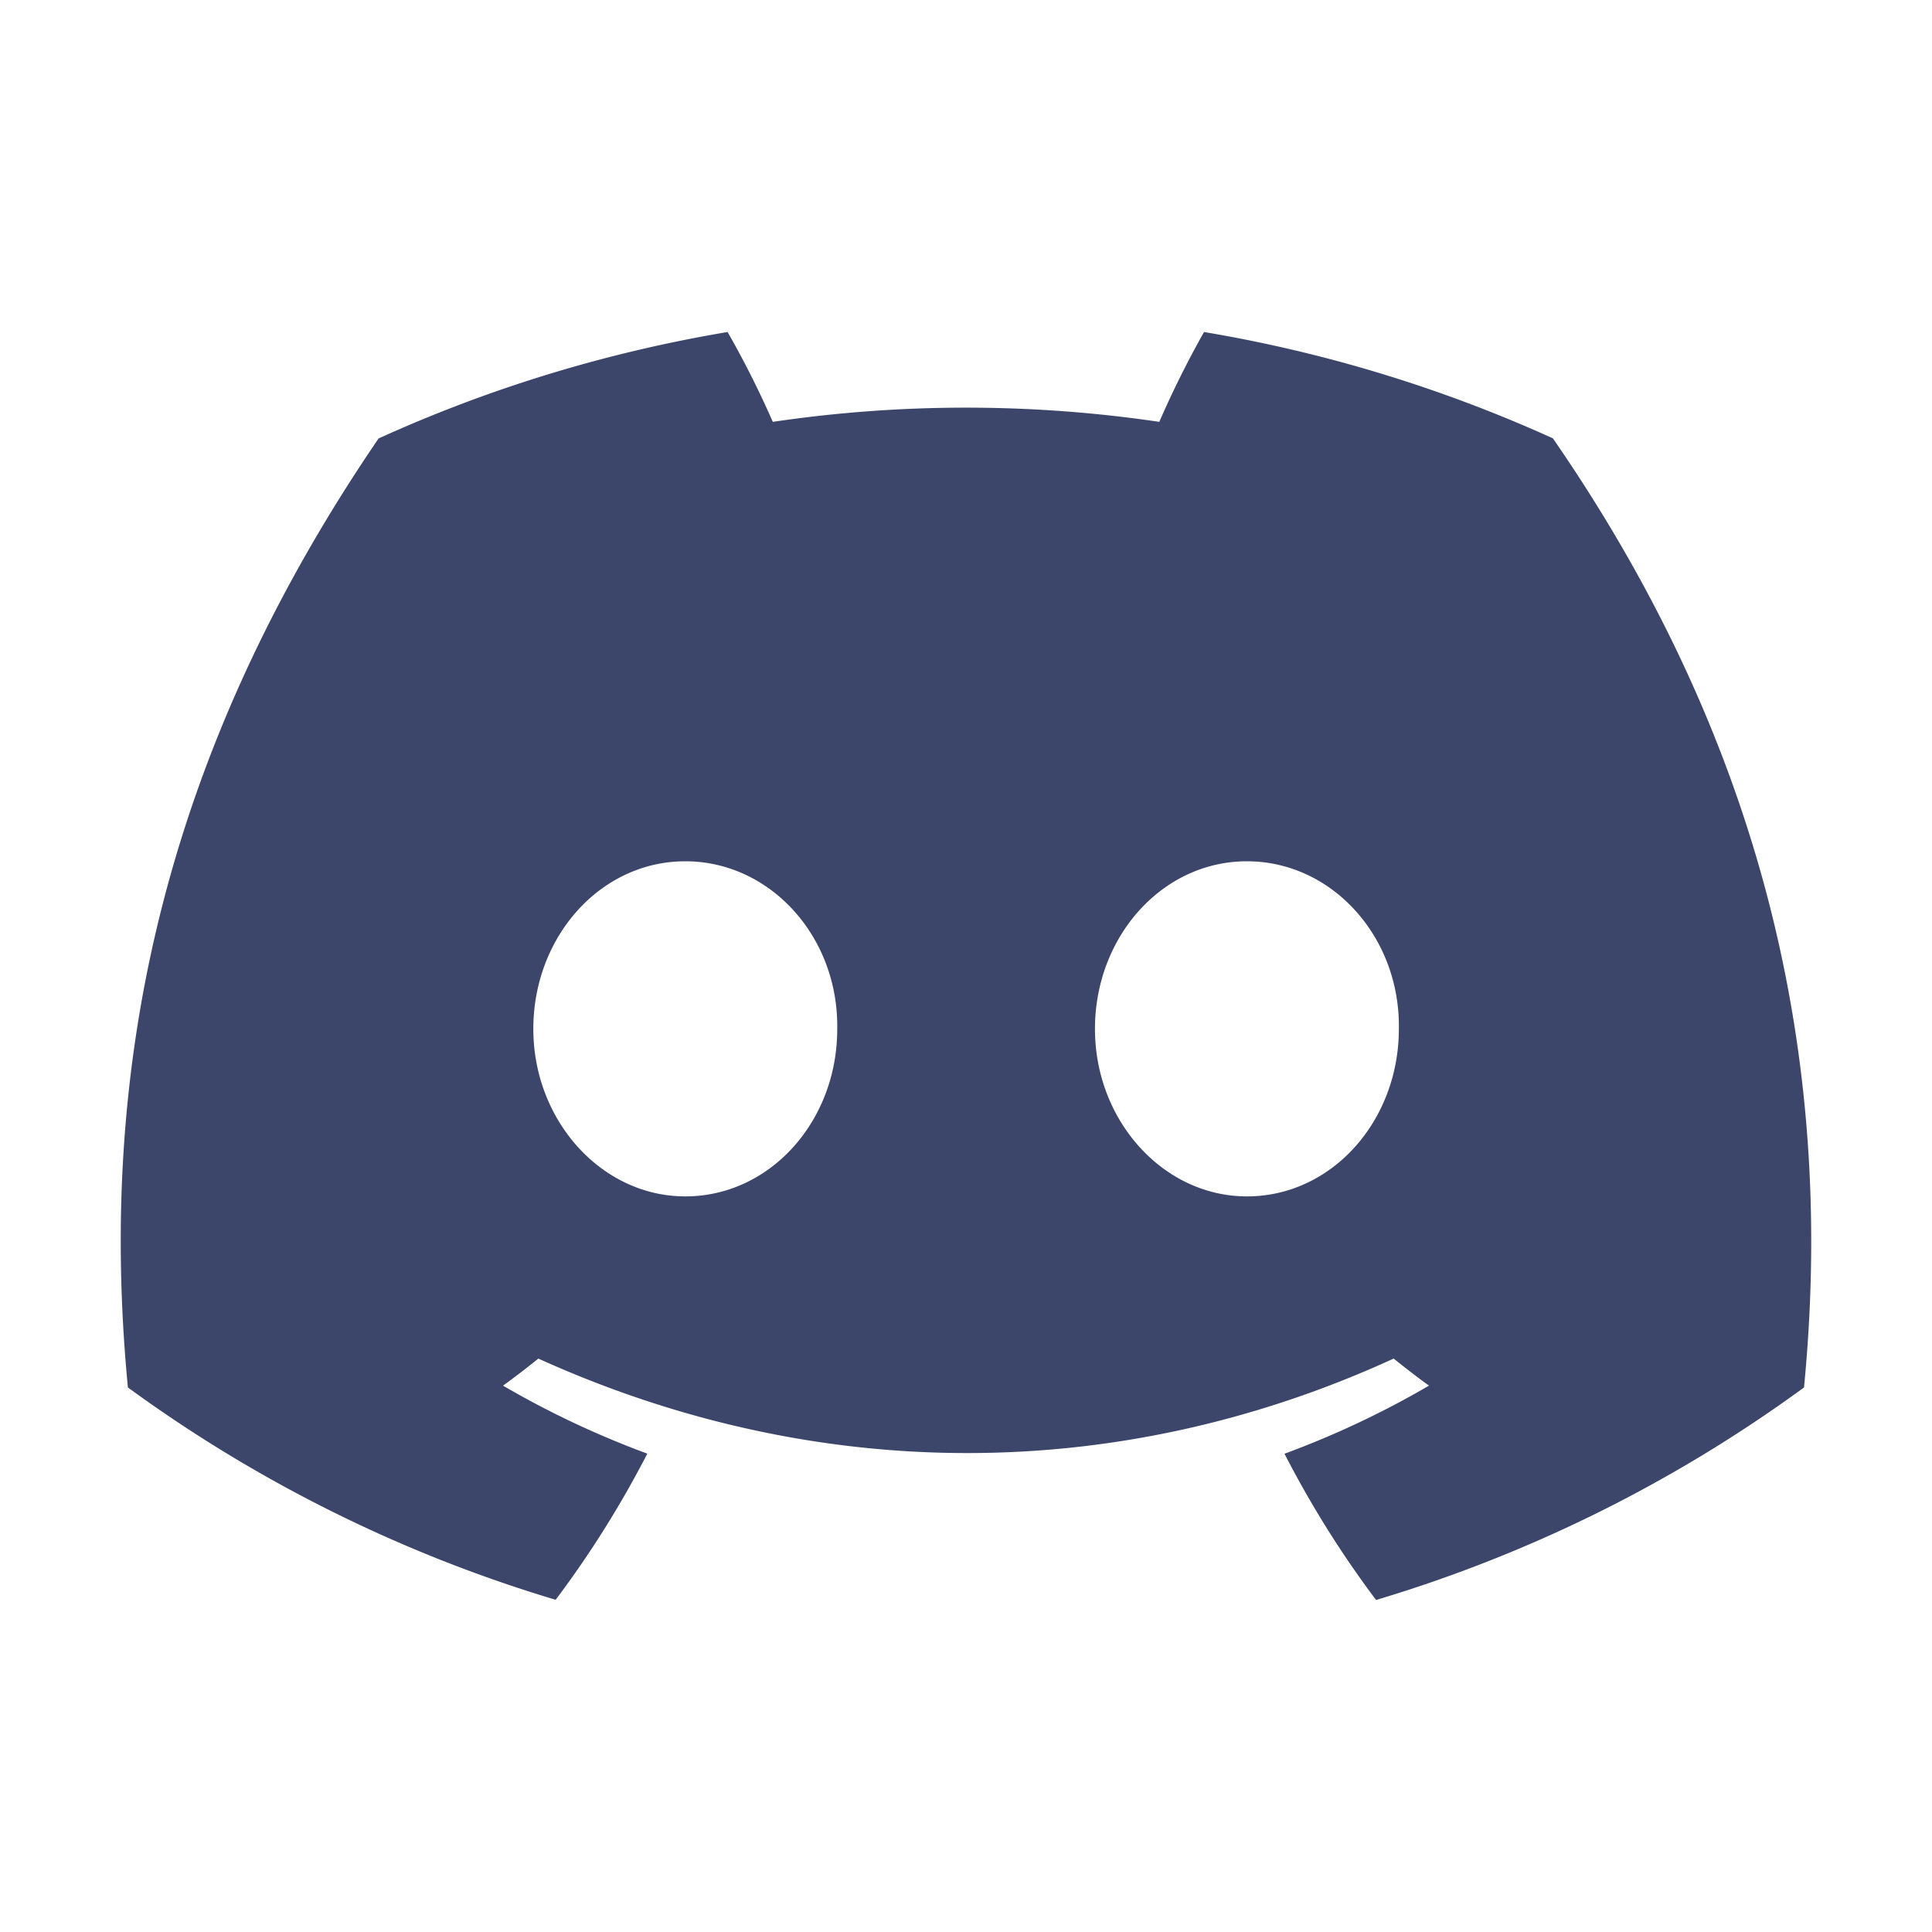 <svg data-sentry-element="DiscordIcon" data-sentry-source-file="page-footer.tsx" fill="none" height="20" width="20" xmlns="http://www.w3.org/2000/svg">
<path d="M16.074 4.537a14.586 14.586 0 0 0-3.61-1.1 10.13 10.13 0 0 0-.463.93 13.68 13.68 0 0 0-4.001 0 9.806 9.806 0 0 0-.468-.93c-1.25.21-2.465.58-3.613 1.102-2.285 3.346-2.904 6.608-2.595 9.824a14.616 14.616 0 0 0 4.428 2.198c.36-.478.676-.984.949-1.513a9.461 9.461 0 0 1-1.494-.704c.125-.09.247-.184.366-.28 2.88 1.304 6.009 1.304 8.854 0 .12.096.241.19.366.28a9.436 9.436 0 0 1-1.496.705c.273.531.59 1.038.948 1.514a14.583 14.583 0 0 0 4.43-2.2c.364-3.728-.62-6.96-2.6-9.826m-8.981 7.848c-.864 0-1.573-.782-1.573-1.734s.693-1.735 1.573-1.735 1.588.782 1.573 1.735c.002.952-.693 1.734-1.573 1.734Zm5.814 0c-.864 0-1.573-.782-1.573-1.734s.694-1.735 1.573-1.735c.88 0 1.588.782 1.573 1.735 0 .952-.693 1.734-1.573 1.734" fill="#3C466B">
</path>
</svg>